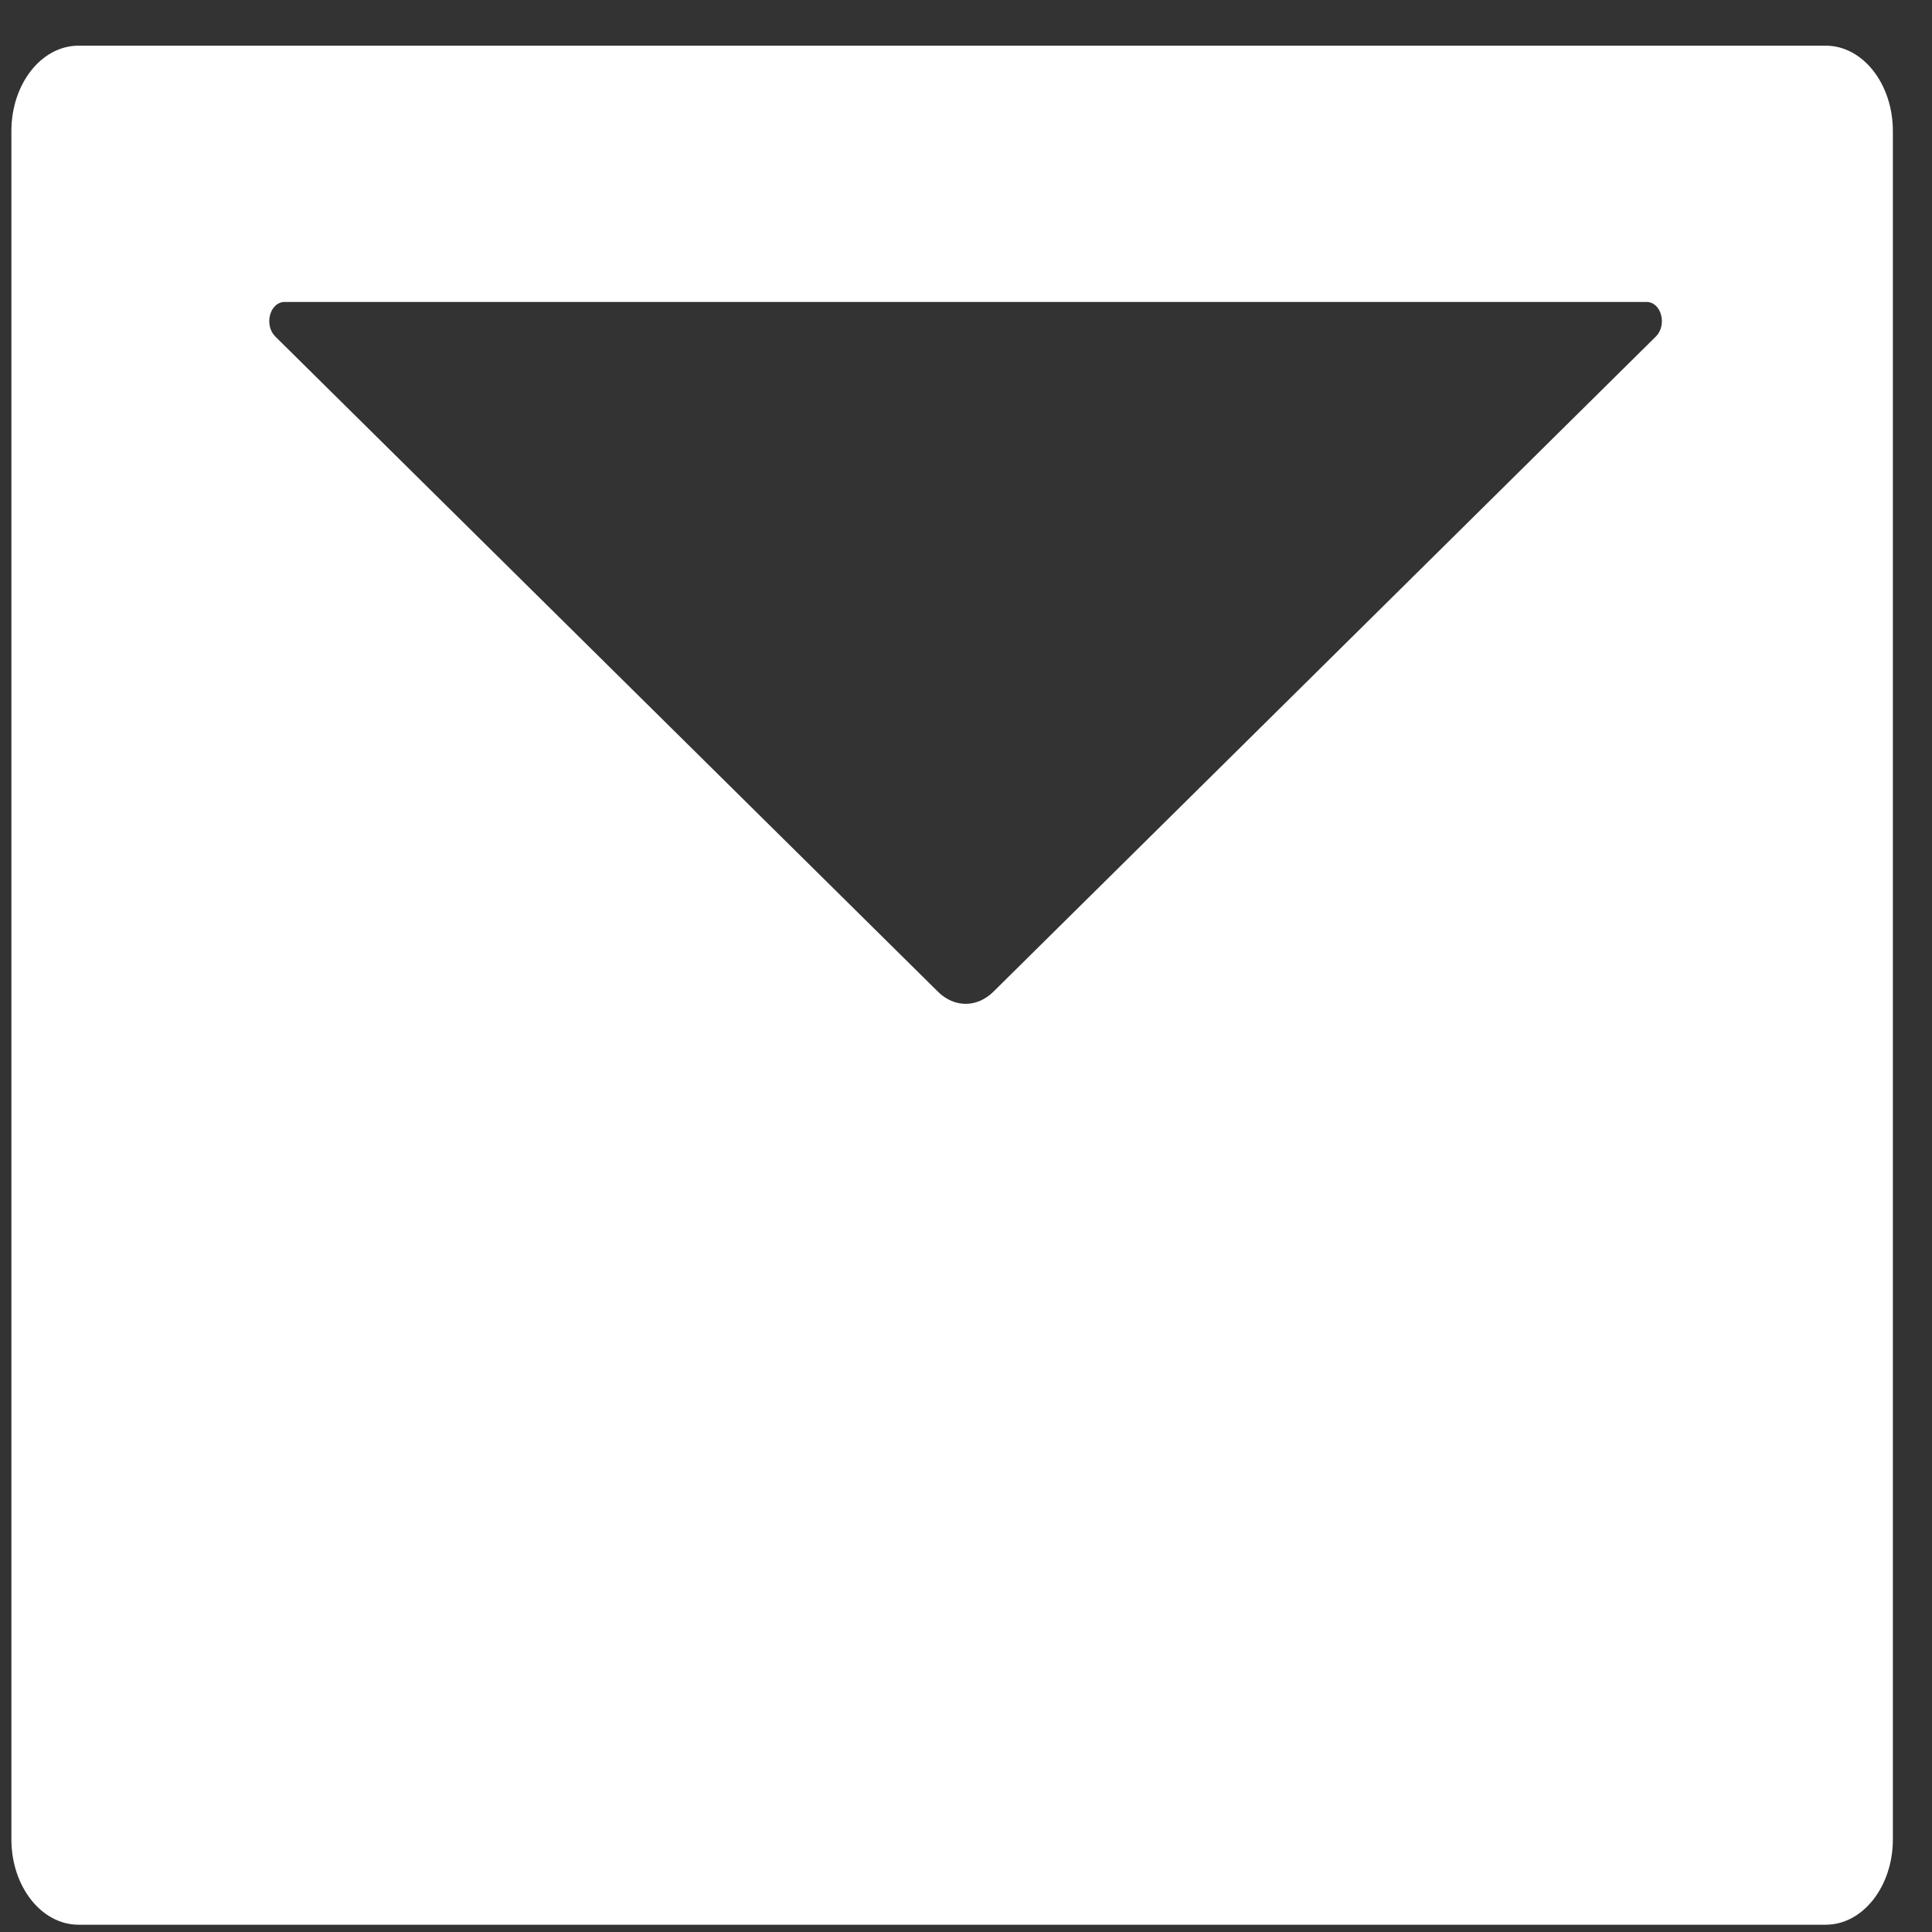 <svg width="39" height="39" viewBox="0 0 39 39" fill="none" xmlns="http://www.w3.org/2000/svg">
<rect x="0" y="0" width="39" height="39" fill="#333333" stroke="none"/>
<path d="M36.854 0.922H1.586C0.836 0.922 0.23 1.693 0.23 2.646V37.129C0.23 38.082 0.836 38.853 1.586 38.853H36.854C37.604 38.853 38.21 38.082 38.21 37.129V2.646C38.21 1.693 37.604 0.922 36.854 0.922ZM33.429 6.79L20.055 20.017C19.724 20.346 19.262 20.346 18.932 20.017L5.554 6.79C5.504 6.74 5.467 6.672 5.448 6.594C5.43 6.517 5.431 6.434 5.452 6.357C5.472 6.281 5.511 6.214 5.563 6.167C5.615 6.12 5.677 6.095 5.74 6.095H33.242C33.306 6.095 33.368 6.12 33.42 6.167C33.472 6.214 33.511 6.281 33.531 6.357C33.552 6.434 33.553 6.517 33.535 6.594C33.516 6.672 33.479 6.74 33.429 6.79Z" fill="white"/>
</svg>
